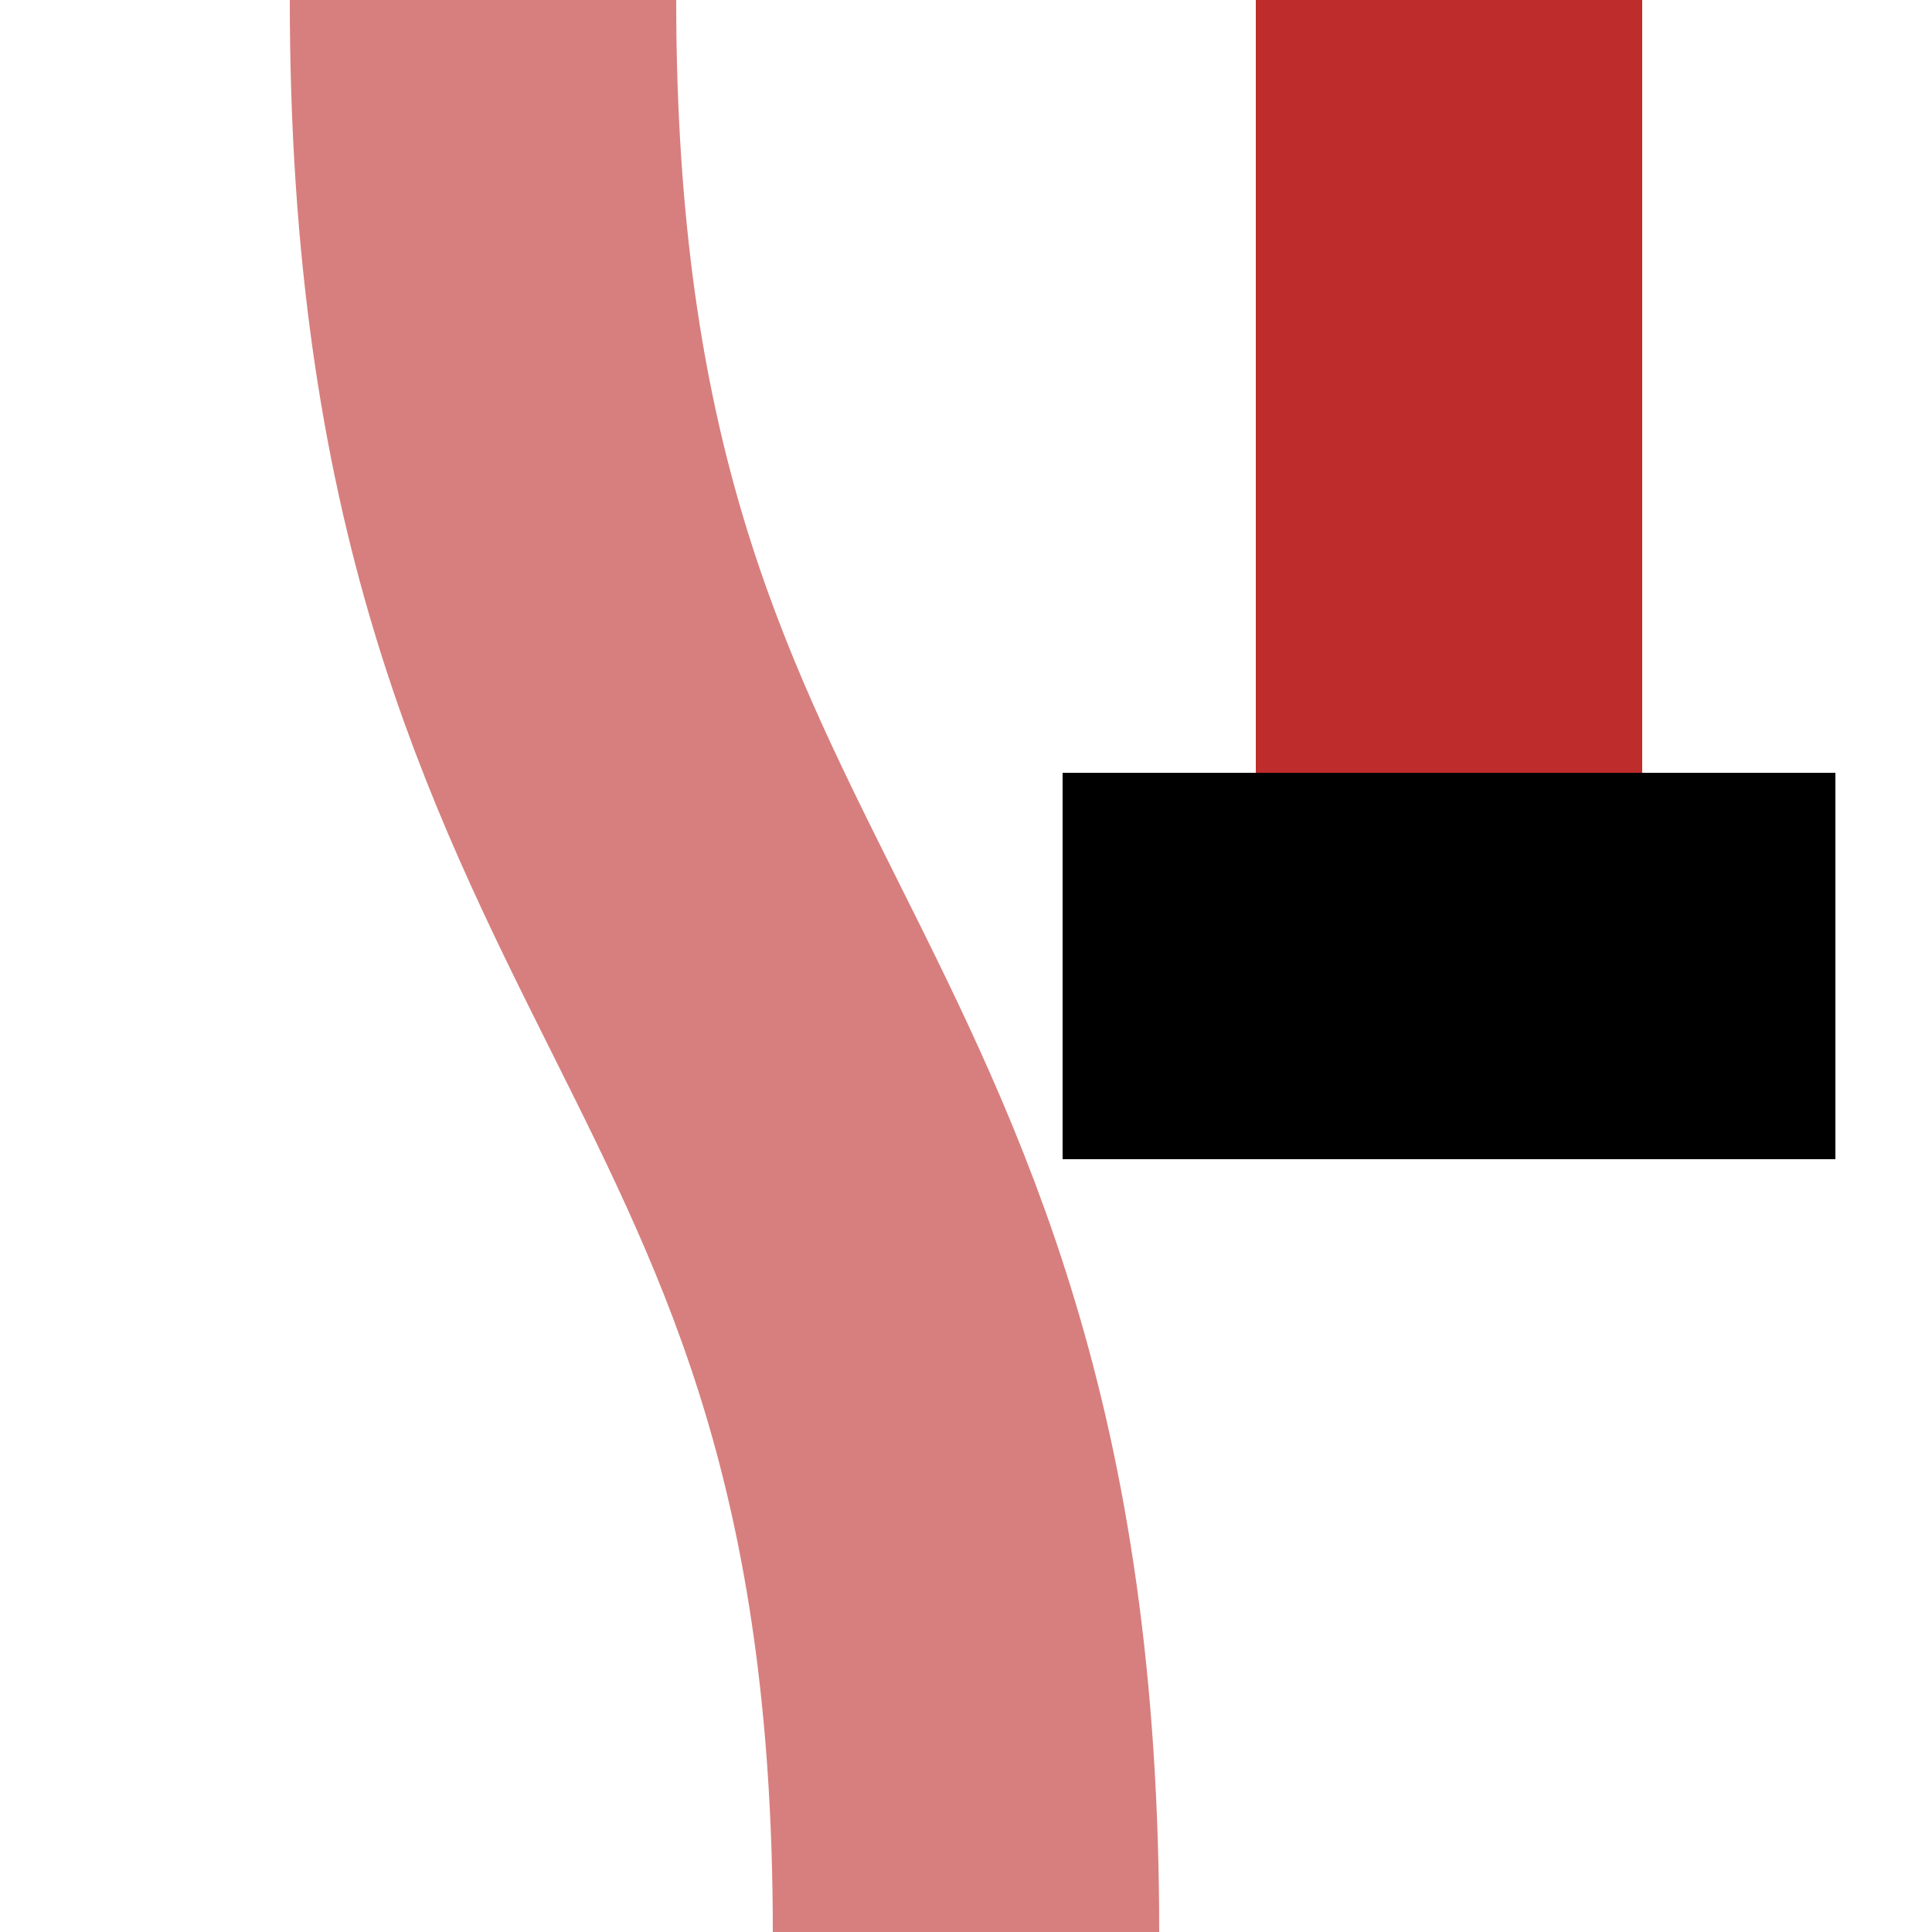 <?xml version="1.0" encoding="UTF-8" standalone="no"?>
<!-- Created by Wiebevl for Wikipedia -->
<svg xmlns="http://www.w3.org/2000/svg" width="500" height="500">
 <title>xvENDEel</title>
 <g stroke="#BE2D2C" stroke-width="100" fill="none">
  <path d="M 375,0 V250"/>
</g>
 <g stroke="#D77F7E" stroke-width="100" fill="none">
  <path d="M 125,0 C 125,250 250,250 250,500"/>
</g>
 <g stroke="#000000" stroke-width="100" fill="none">
  <path d="M 275,250 H475"/>
</g>
</svg>